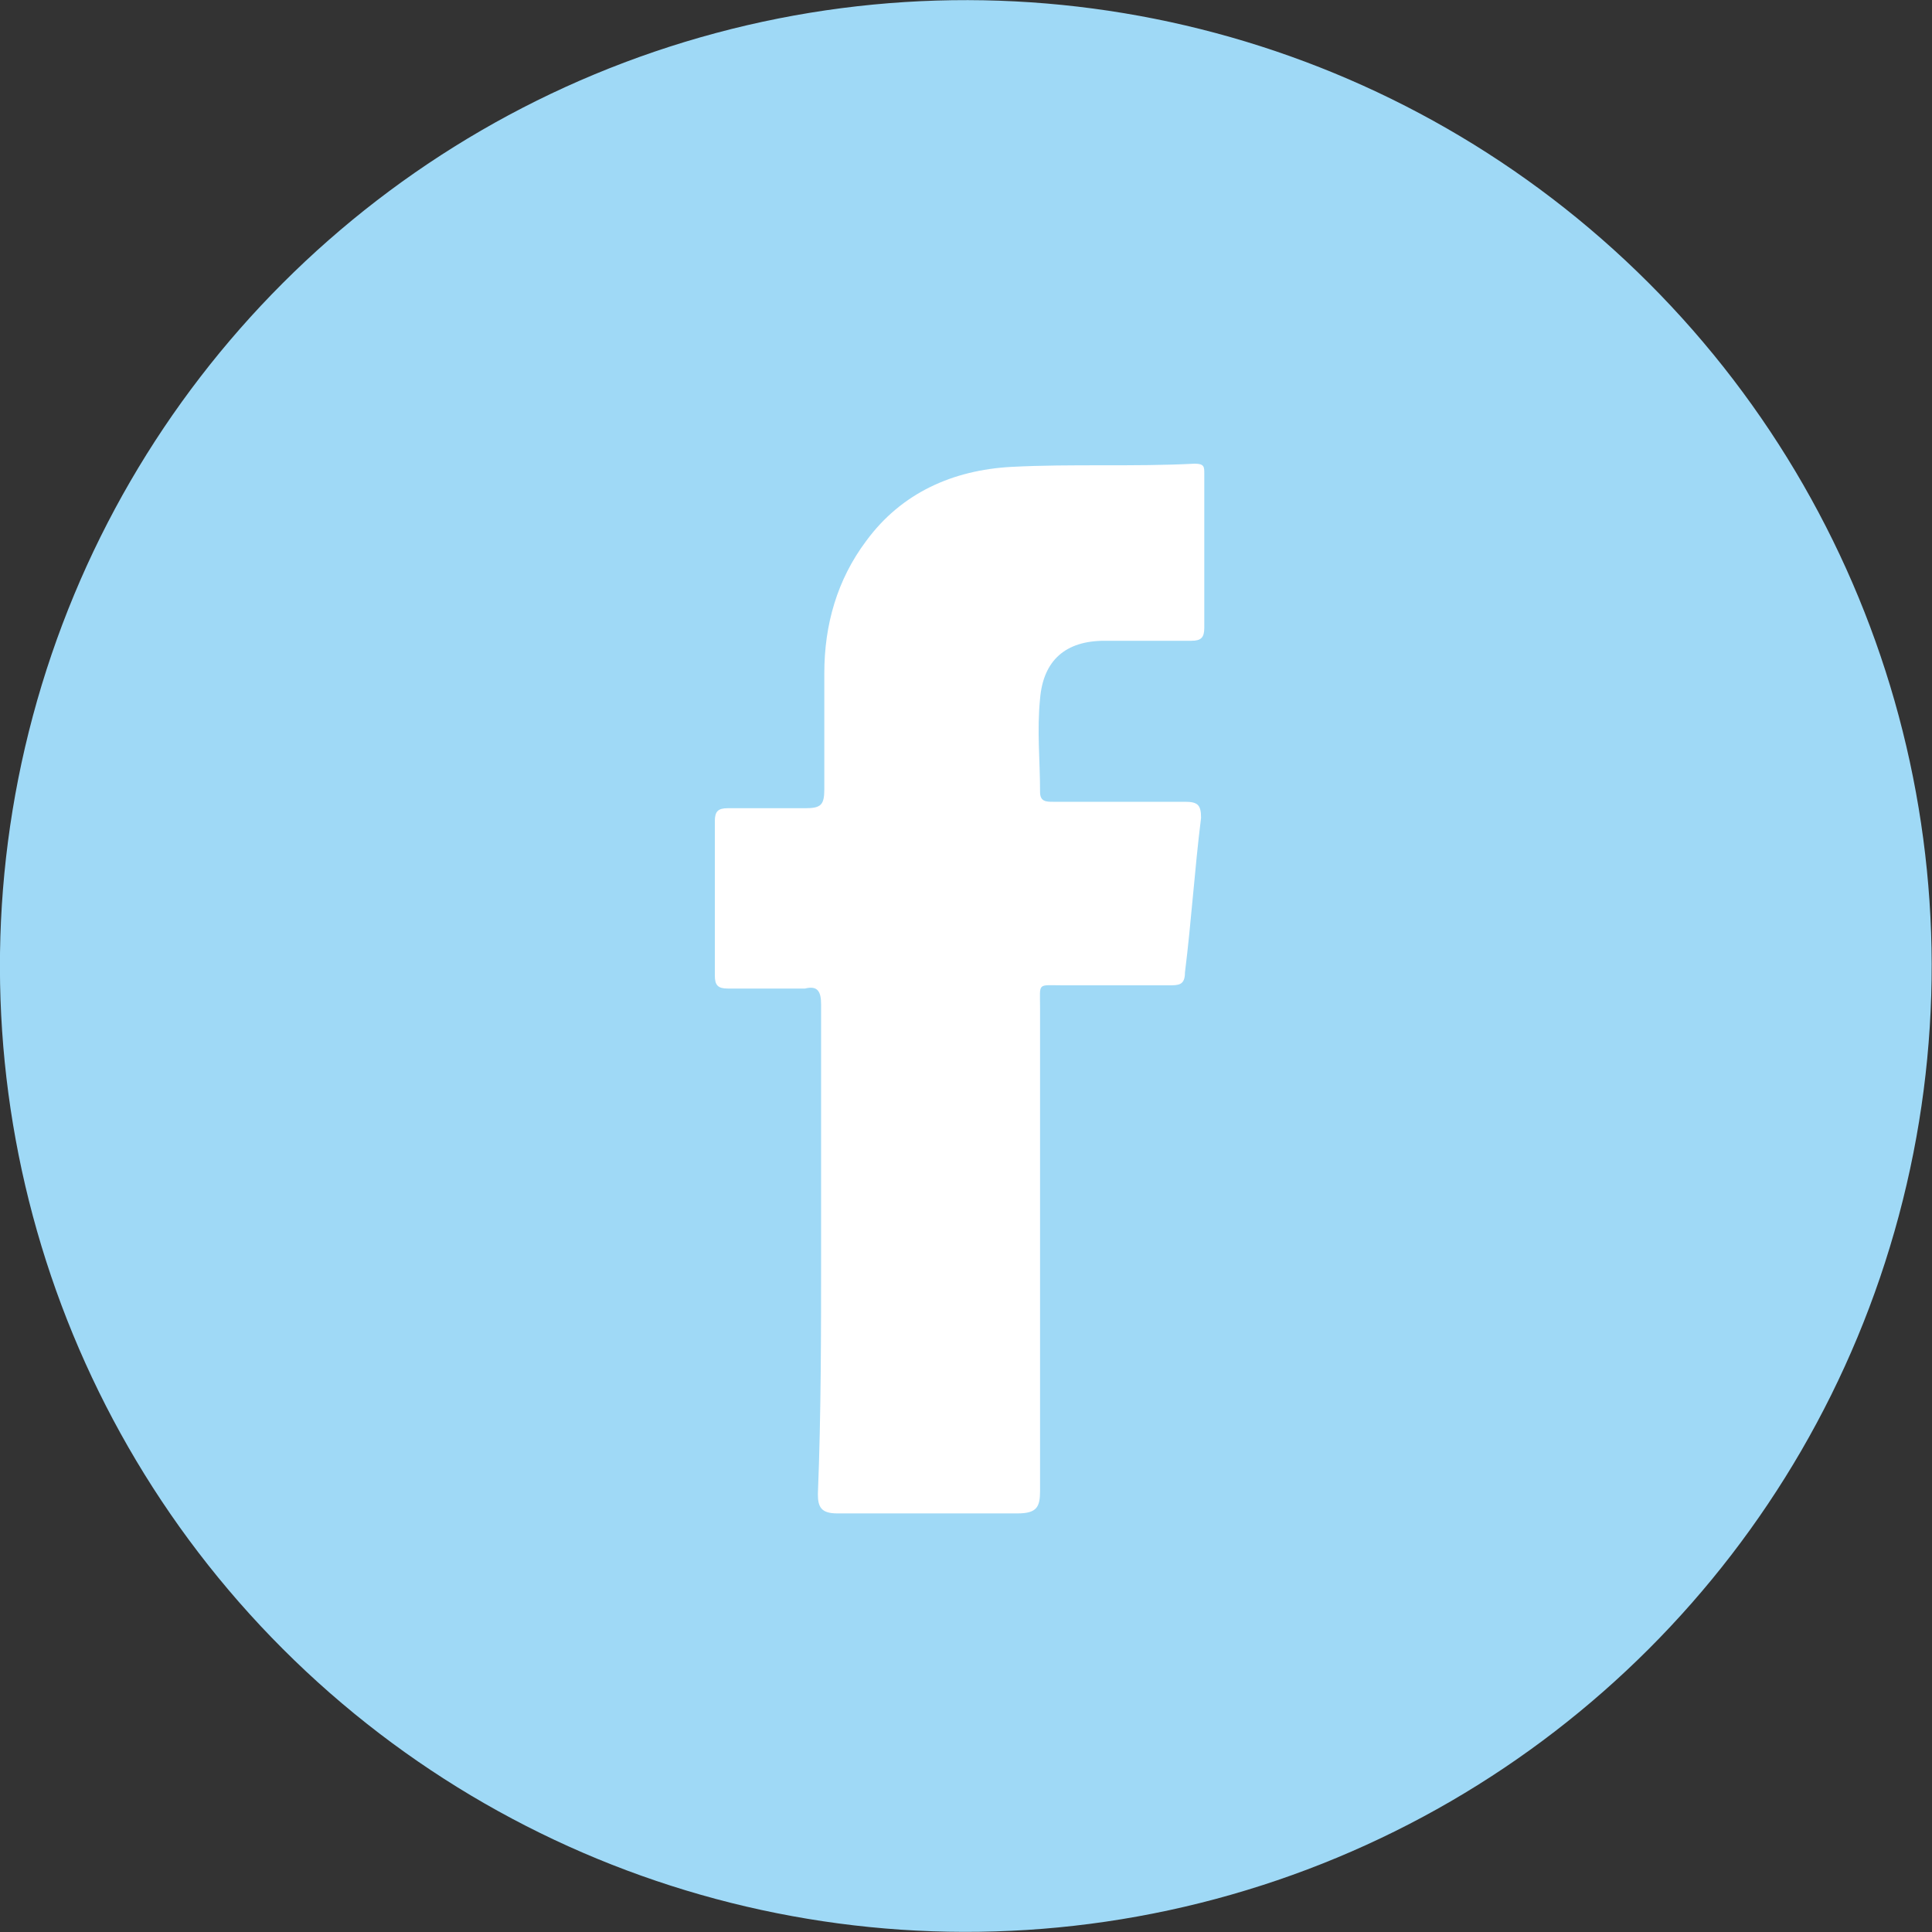 <?xml version="1.0" encoding="utf-8"?>
<!-- Generator: Adobe Illustrator 27.9.0, SVG Export Plug-In . SVG Version: 6.00 Build 0)  -->
<svg version="1.1" id="ELEMENTS" xmlns="http://www.w3.org/2000/svg" xmlns:xlink="http://www.w3.org/1999/xlink" x="0px" y="0px"
	 viewBox="0 0 60 60" style="enable-background:new 0 0 60 60;" xml:space="preserve">
<rect x="0" y="0" width="60" height="60" fill="#333333" stroke="none"/>
<style type="text/css">
	.st0{fill-rule:evenodd;clip-rule:evenodd;fill:#9FD9F6;}
	.st1{fill-rule:evenodd;clip-rule:evenodd;fill:#FFFFFF;}
</style>
<g>
	<ellipse transform="matrix(0.707 -0.707 0.707 0.707 -12.426 30)" class="st0" cx="30" cy="30" rx="30" ry="30"/>
	<path class="st1" d="M25.5,38.9c0-2.6,0-5.1,0-7.7c0-0.4-0.1-0.6-0.5-0.5c-0.8,0-1.6,0-2.4,0c-0.3,0-0.4-0.1-0.4-0.4
		c0-1.6,0-3.2,0-4.8c0-0.3,0.1-0.4,0.4-0.4c0.8,0,1.6,0,2.4,0c0.5,0,0.6-0.1,0.6-0.6c0-1.2,0-2.4,0-3.6c0-1.5,0.4-2.9,1.3-4.1
		c1.1-1.5,2.7-2.2,4.5-2.3c1.9-0.1,3.8,0,5.7-0.1c0.3,0,0.3,0.1,0.3,0.3c0,1.6,0,3.2,0,4.8c0,0.3-0.1,0.4-0.4,0.4
		c-0.9,0-1.8,0-2.7,0c-1.2,0-1.9,0.6-2,1.8c-0.1,1,0,1.9,0,2.9c0,0.3,0.2,0.3,0.4,0.3c1.4,0,2.8,0,4.1,0c0.4,0,0.5,0.1,0.5,0.5
		c-0.2,1.6-0.3,3.2-0.5,4.8c0,0.4-0.2,0.4-0.5,0.4c-1.1,0-2.2,0-3.3,0c-0.8,0-0.7-0.1-0.7,0.7c0,5,0,10,0,15c0,0.5-0.1,0.7-0.7,0.7
		c-1.9,0-3.7,0-5.6,0c-0.5,0-0.6-0.2-0.6-0.6C25.5,43.9,25.5,41.4,25.5,38.9z"/>
</g>
</svg>
